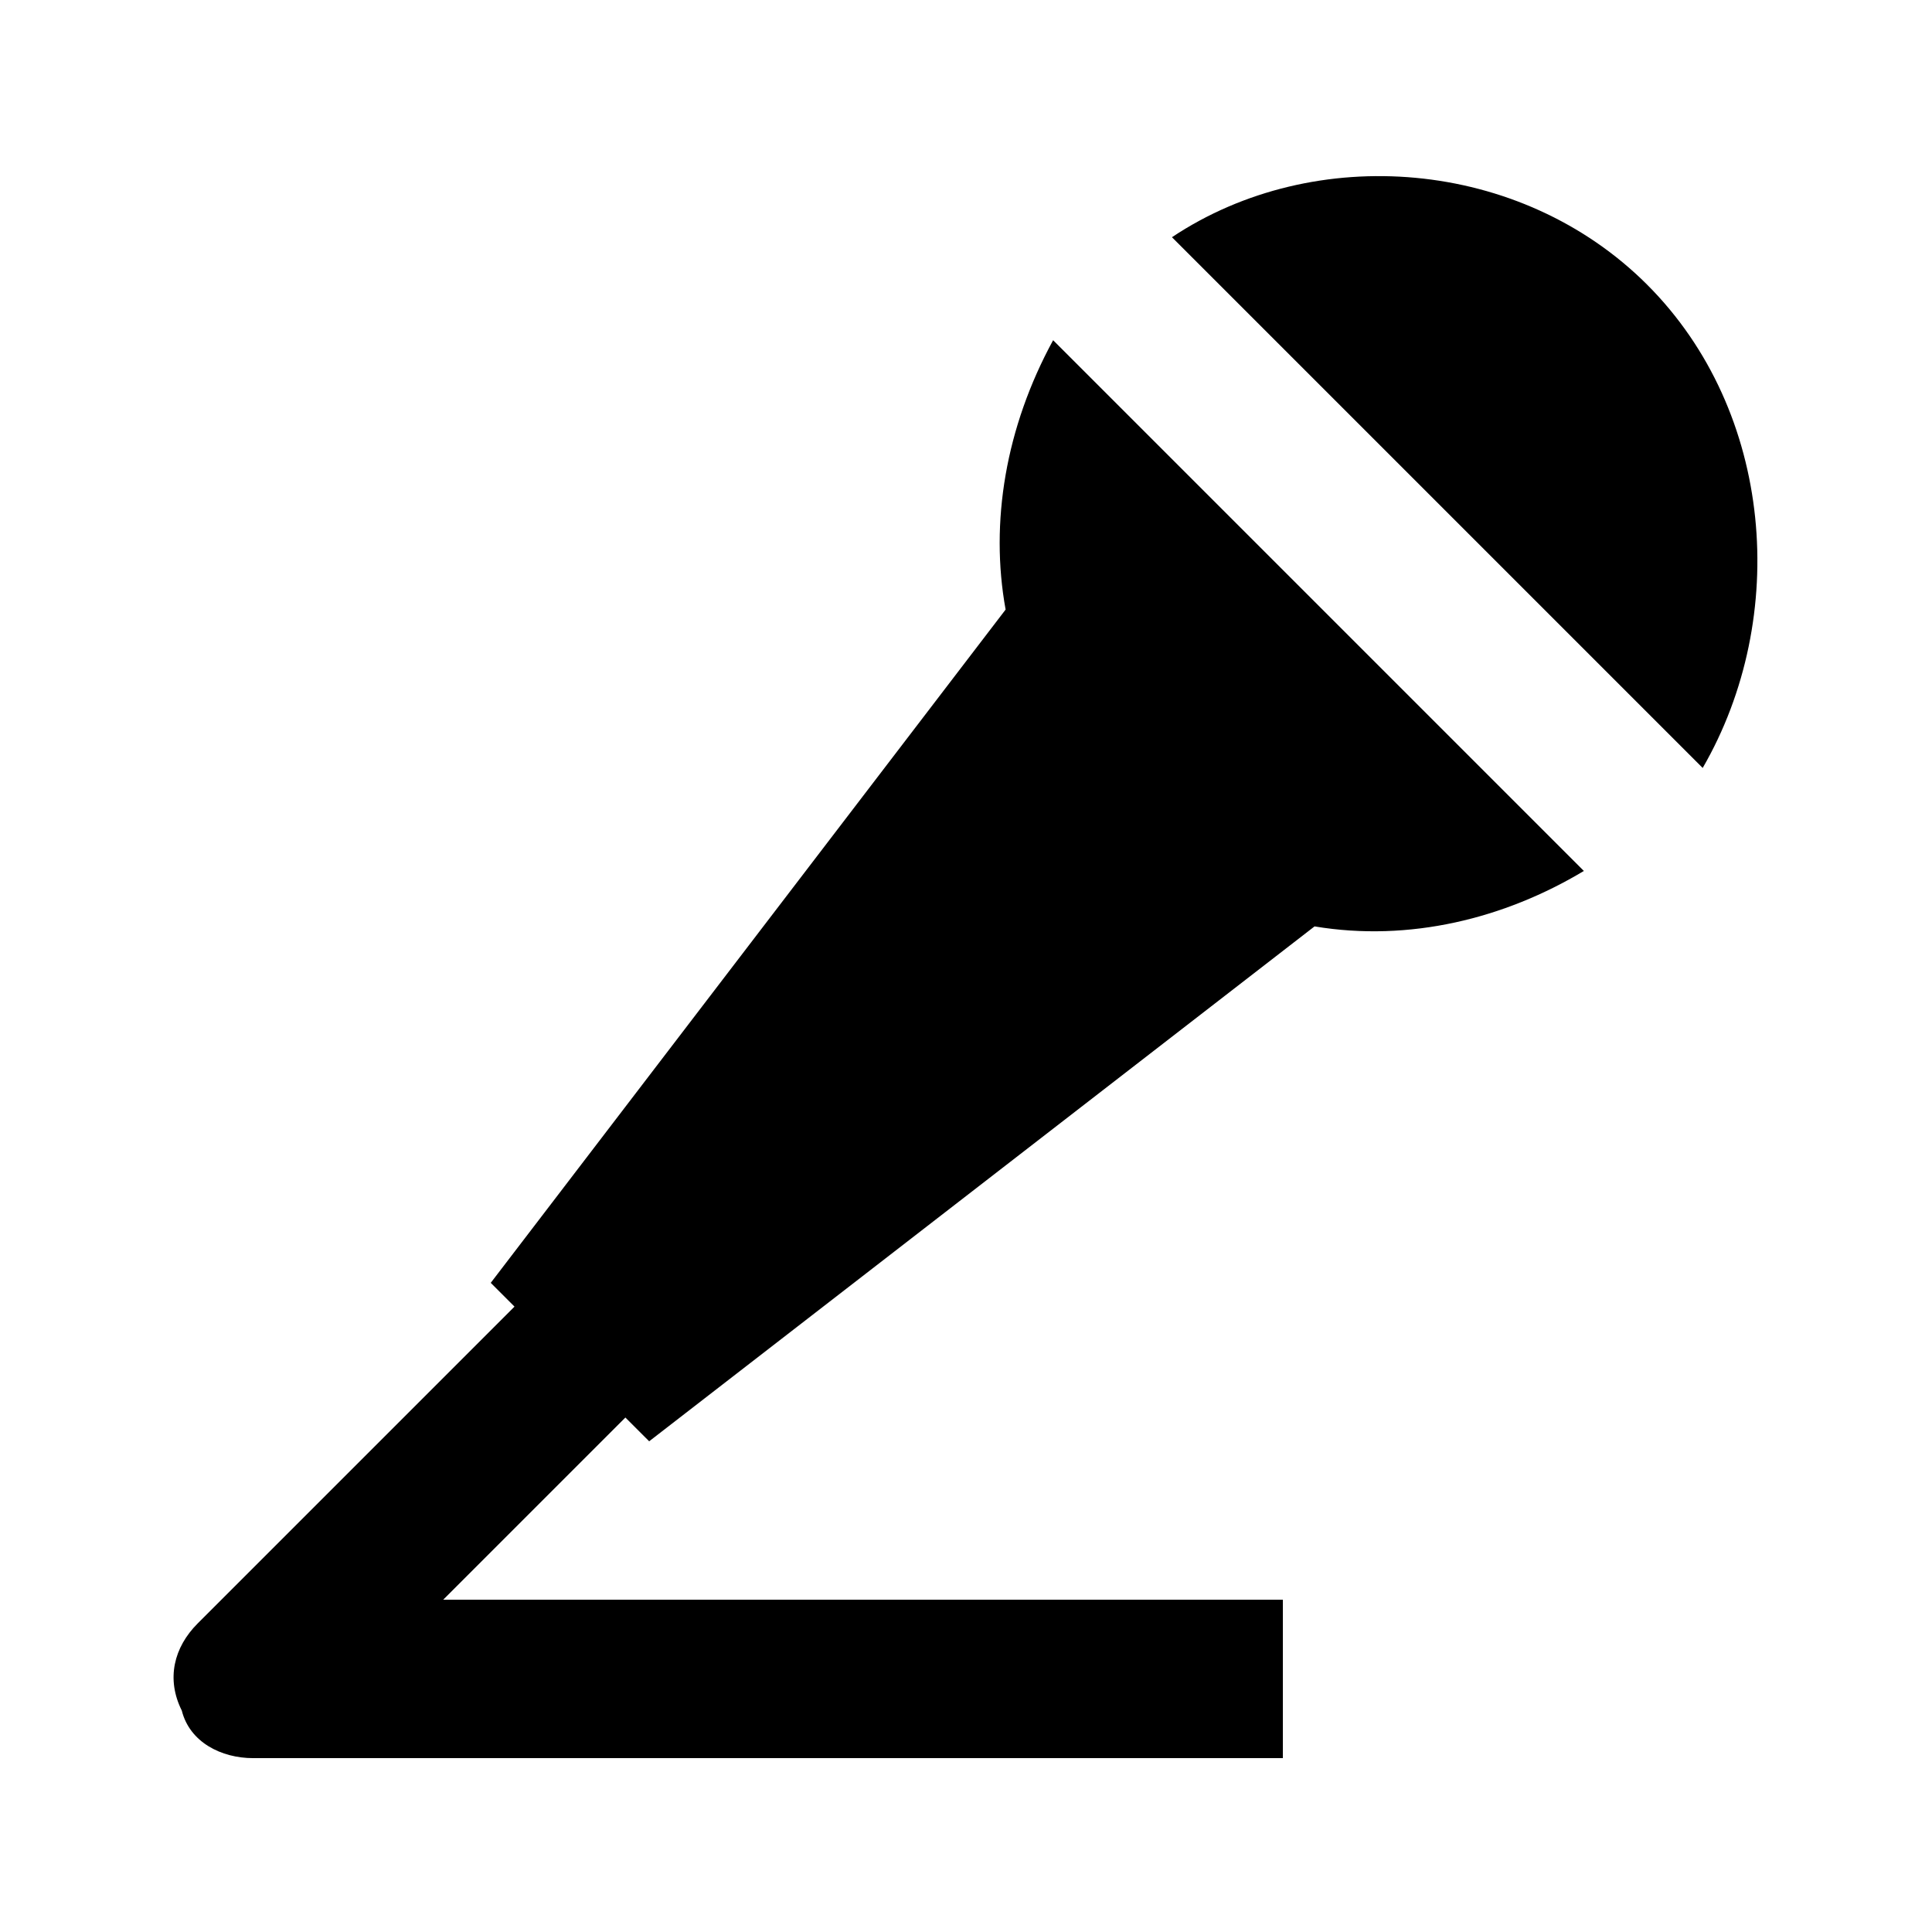 <?xml version="1.0" encoding="UTF-8"?>
<!-- Uploaded to: ICON Repo, www.iconrepo.com, Generator: ICON Repo Mixer Tools -->
<svg fill="#000000" width="800px" height="800px" version="1.1" viewBox="144 144 512 512" xmlns="http://www.w3.org/2000/svg">
 <g>
  <path d="m410.5 305.54-136.45 178.43 6.297 6.297-83.969 83.969c-6.297 6.301-8.395 14.695-4.199 23.094 2.102 8.398 10.496 12.594 18.895 12.594h272.9v-41.984h-222.52l48.281-48.281 6.301 6.297 176.33-136.45c25.191 4.199 50.383-2.098 71.371-14.695l-140.65-140.65c-12.59 23.098-16.789 48.285-12.59 71.379"/>
  <path d="m580.53 219.46c-33.586-33.586-88.168-37.785-125.95-12.594l140.65 140.65c23.09-39.887 18.891-94.465-14.695-128.05"/>
 </g>
</svg>